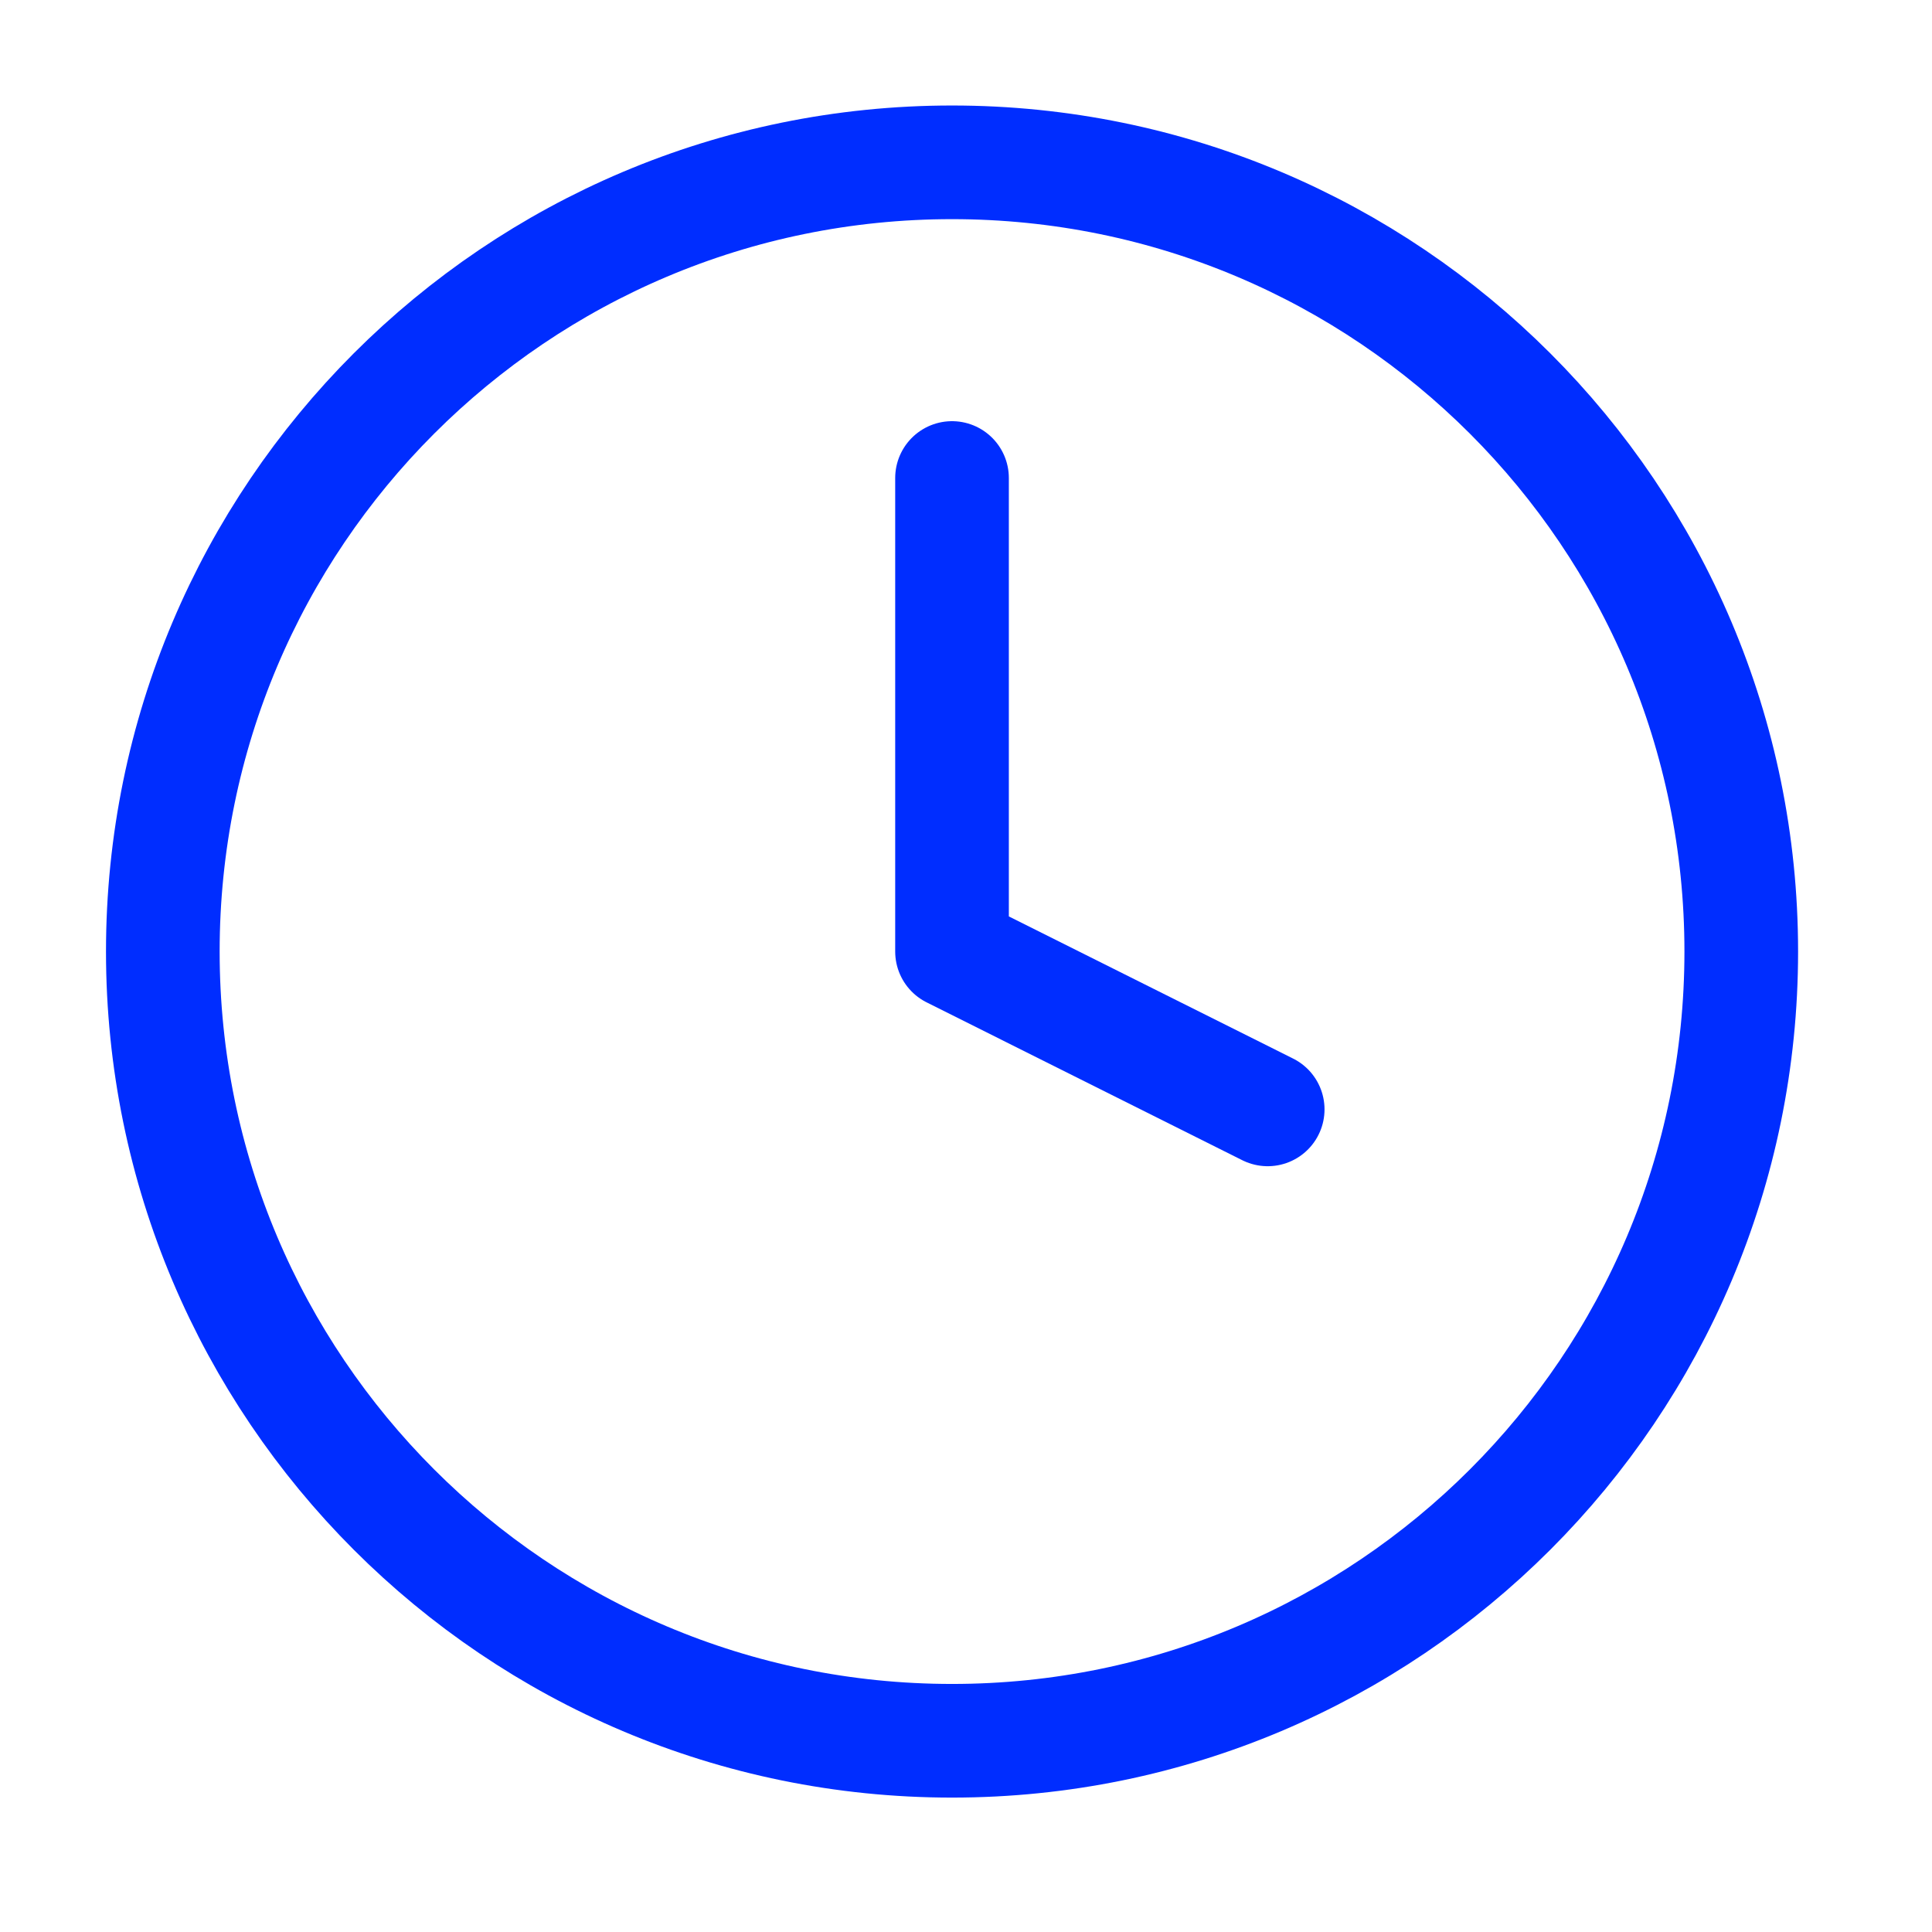 <?xml version="1.0" encoding="UTF-8"?> <svg xmlns="http://www.w3.org/2000/svg" width="51" height="51" viewBox="0 0 51 51" fill="none"><path d="M25.131 45.952C36.637 45.952 45.965 36.624 45.965 25.118C45.965 13.612 36.637 4.285 25.131 4.285C13.625 4.285 4.298 13.612 4.298 25.118C4.298 36.624 13.625 45.952 25.131 45.952Z" stroke="#002DFF" stroke-width="3" stroke-linecap="round" stroke-linejoin="round"></path><path d="M25.131 12.618V25.118L33.464 29.285" stroke="#002DFF" stroke-width="3" stroke-linecap="round" stroke-linejoin="round"></path></svg> 